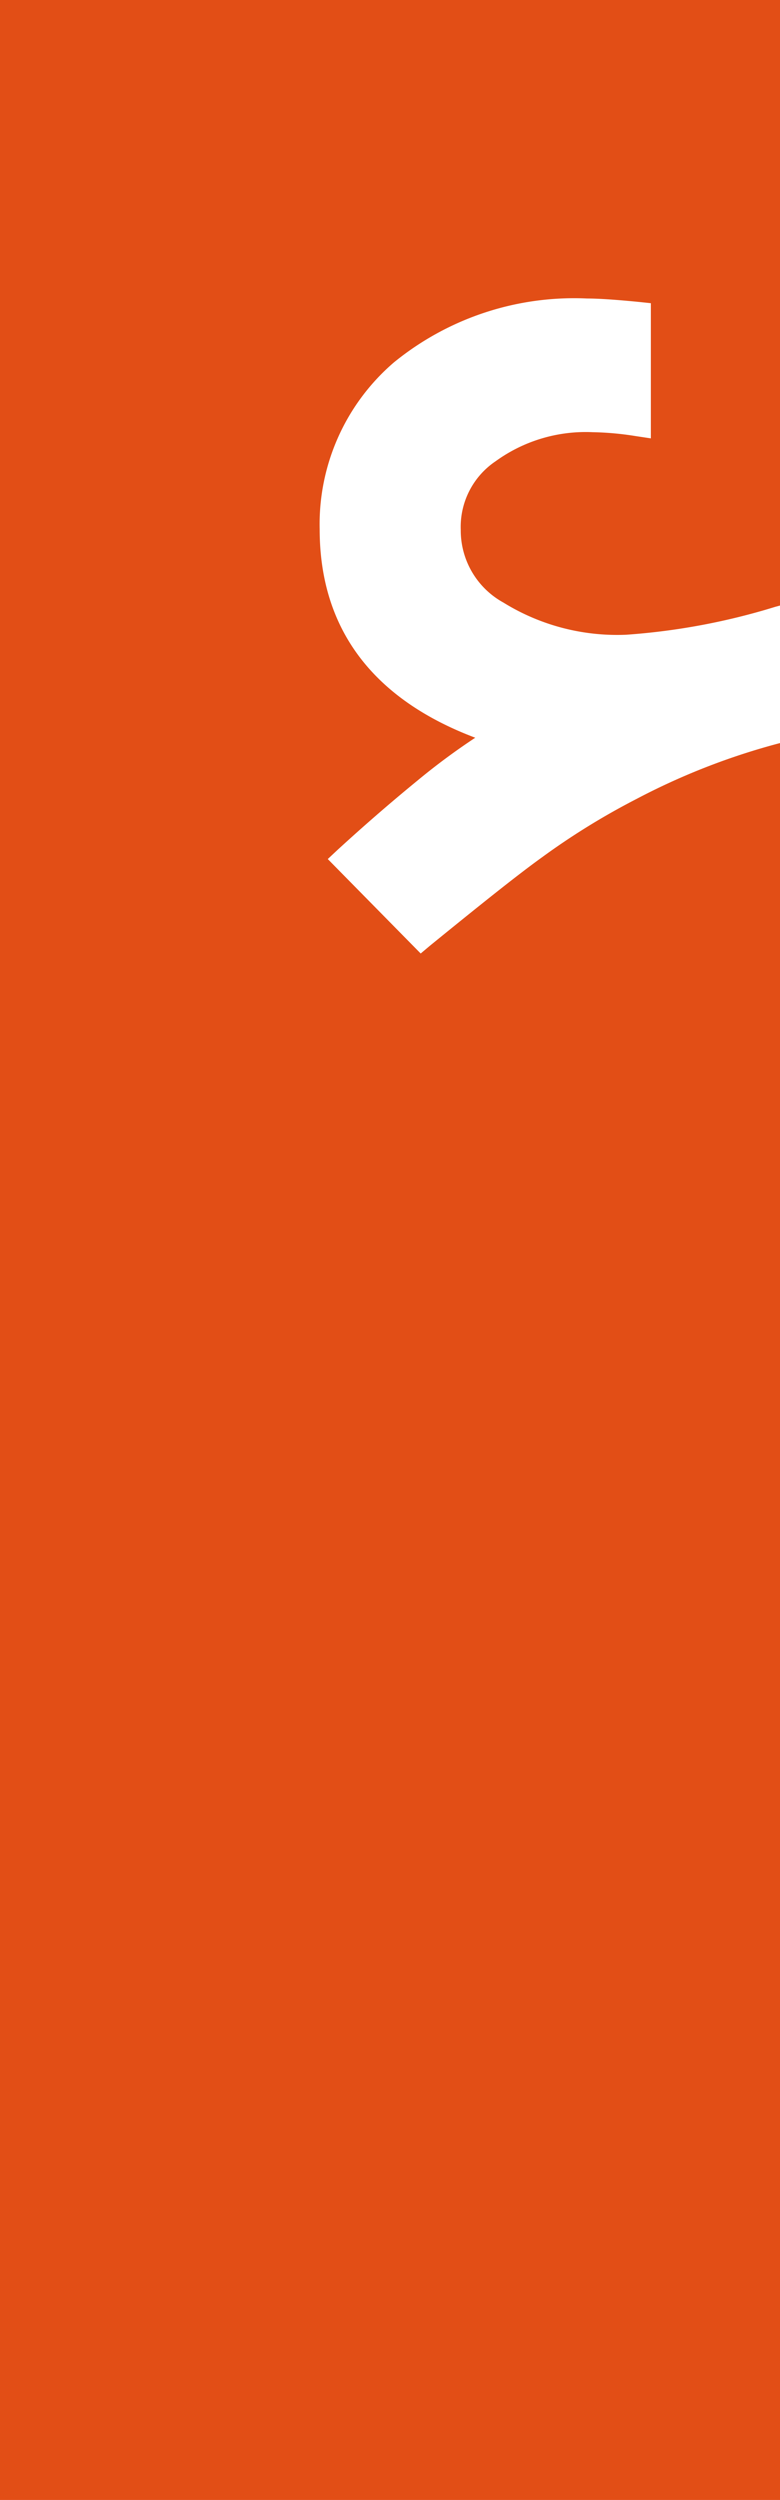<svg xmlns="http://www.w3.org/2000/svg" viewBox="0 0 36.6 117.25"><defs><style>.cls-1{fill:#e24e16;}</style></defs><title>Asset 61</title><g id="Layer_2" data-name="Layer 2"><g id="Layer_1-2" data-name="Layer 1"><path class="cls-1" d="M0,0V117.25H36.6V34.85a31.8,31.8,0,0,0-6.75,2.63,33.46,33.46,0,0,0-4.42,2.73c-1.17.84-3,2.31-5.25,4.14l-.44.37-4.36-4.43.47-.44C16.78,39,18,37.91,19.6,36.6a31.15,31.15,0,0,1,2.7-2C17.48,32.78,15,29.48,15,24.82A10,10,0,0,1,18.48,17a13.38,13.38,0,0,1,9.07-3c.56,0,1.4.06,2.42.16l.57.06v6.34l-.73-.11a14.1,14.1,0,0,0-2-.18,7.2,7.2,0,0,0-4.55,1.36,3.71,3.71,0,0,0-1.64,3.22,3.86,3.86,0,0,0,2,3.41,10.14,10.14,0,0,0,5.76,1.51,31,31,0,0,0,7-1.31l.22-.06V0Z"/></g></g></svg>